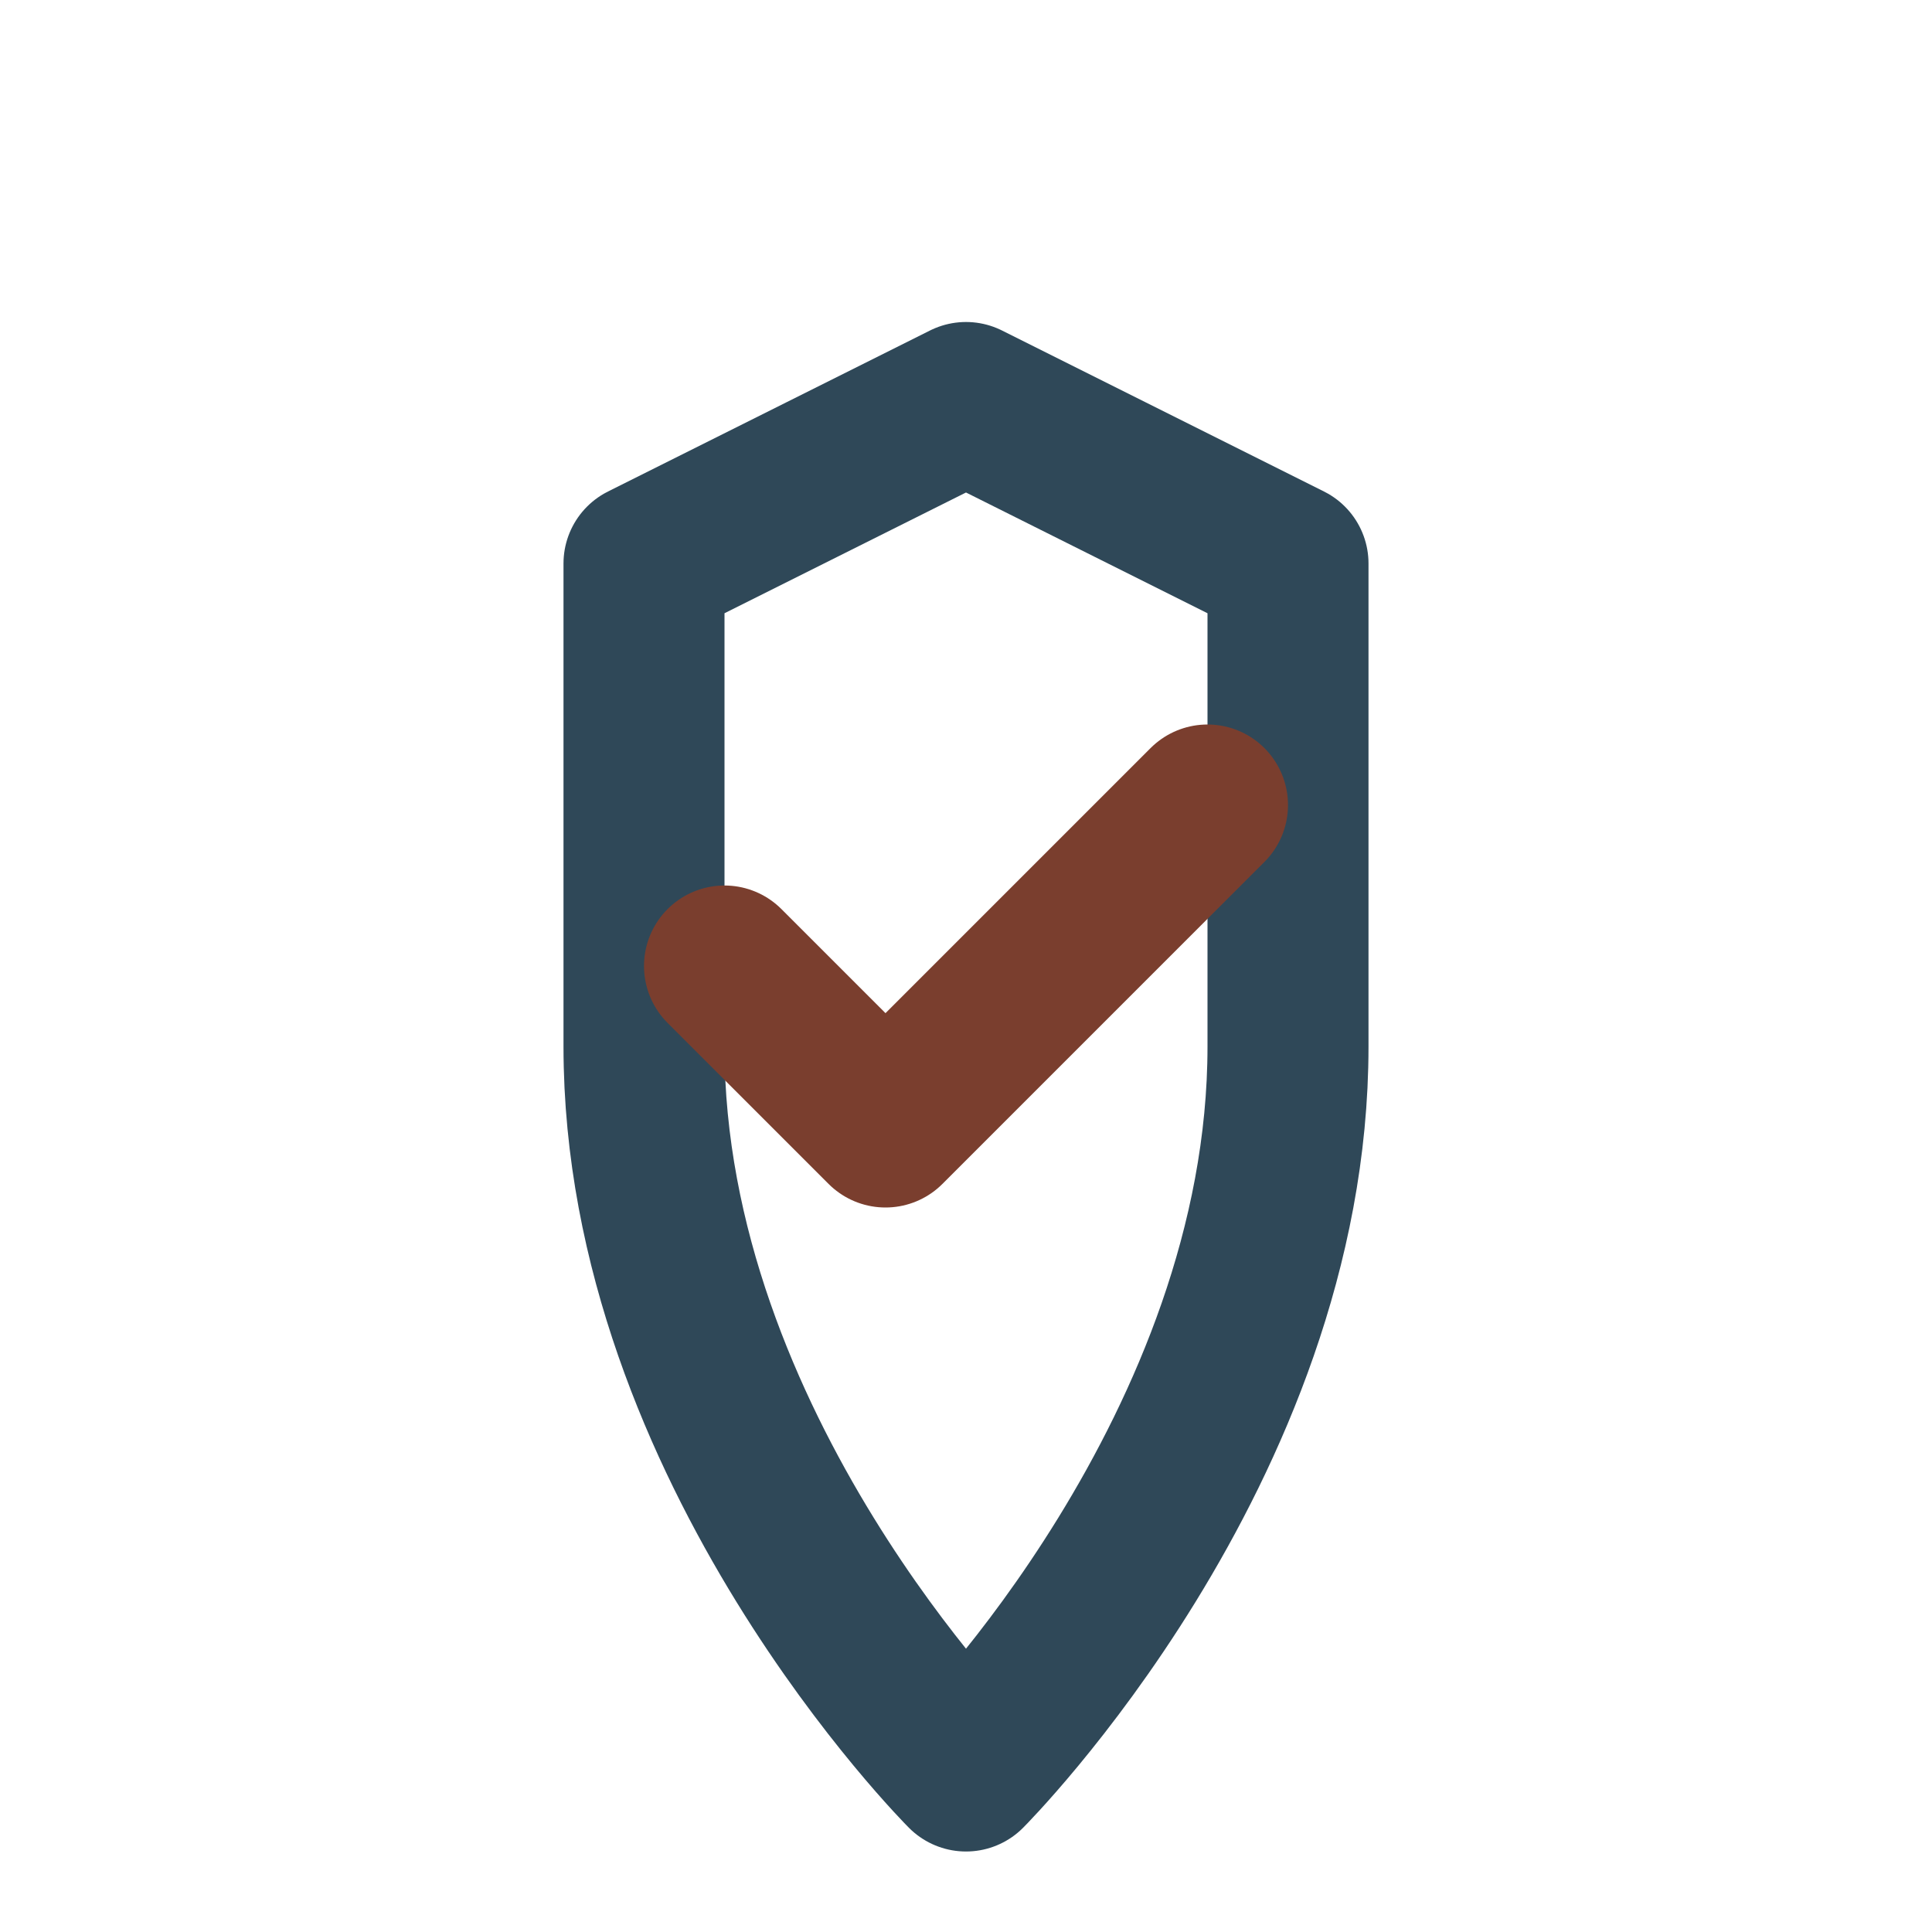 <svg width="24" height="24" viewBox="0 0 24 24" fill="none" xmlns="http://www.w3.org/2000/svg">
  <path d="M12 22S8 18 8 13V7L12 5L16 7V13C16 18 12 22 12 22Z" stroke="#2F4858" stroke-width="2" stroke-linecap="round" stroke-linejoin="round"/>
  <path d="M9 12L11 14L15 10" stroke="#7A3E2E" stroke-width="2" stroke-linecap="round" stroke-linejoin="round"/>
</svg>